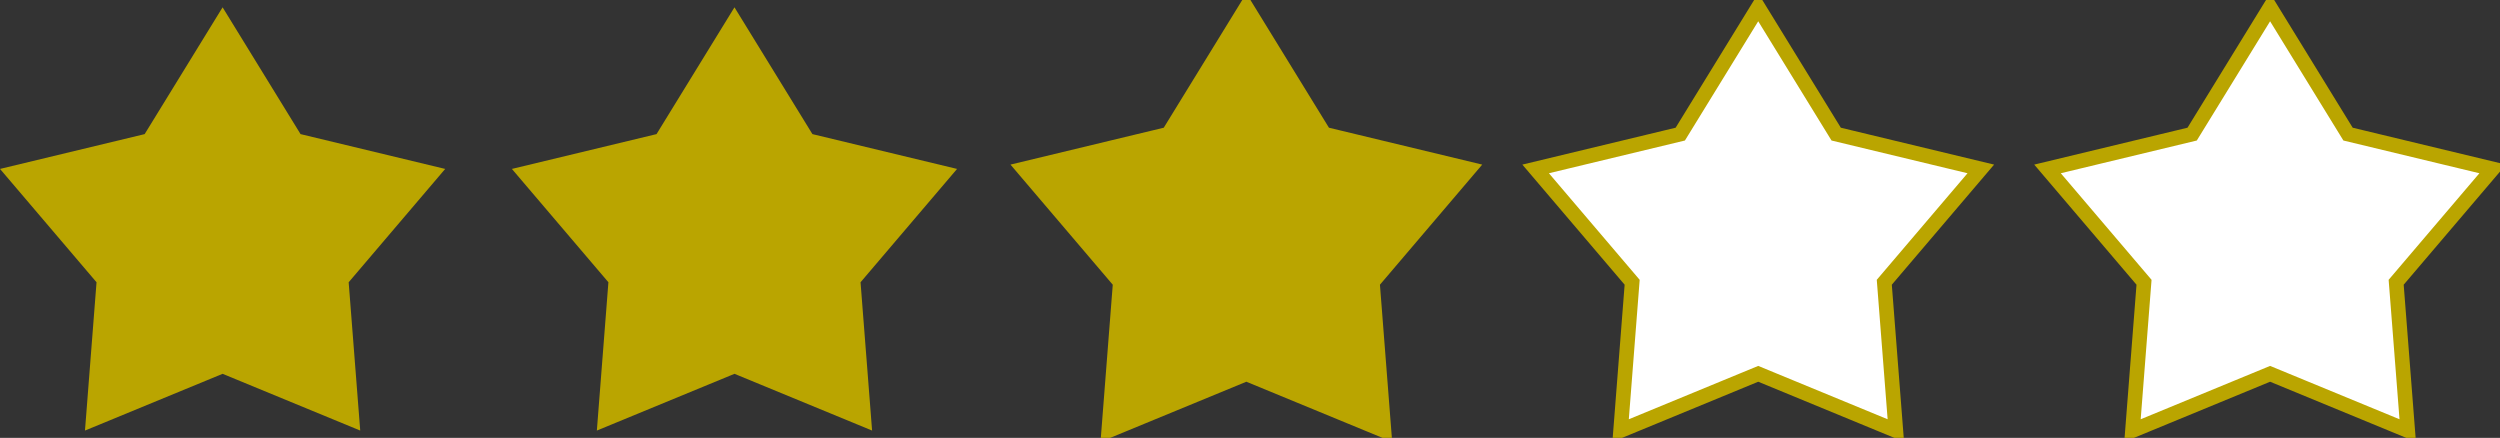<svg id="star03" xmlns="http://www.w3.org/2000/svg" width="170.94" height="29.94" viewBox="0 0 170.94 29.94">
  <rect x="0" y="0" width="170.94" height="29.94" fill="#333333" stroke="none"/>
  <defs>
    <style>
      .cls-1, .cls-2 {
        fill: #baa500;
      }

      .cls-1, .cls-2, .cls-3 {
        fill-rule: evenodd;
      }

      .cls-2, .cls-3 {
        stroke: #baa500;
        stroke-width: 1px;
      }

      .cls-3 {
        fill: #fff;
      }
    </style>
  </defs>
  <path id="多角形_2184" data-name="多角形 2184" class="cls-1" d="M4446,3887l5.33,8.67,9.89,2.38-6.6,7.75,0.79,10.14-9.41-3.88-9.41,3.88,0.79-10.14-6.6-7.75,9.89-2.38Z" transform="translate(-4430.78 -3886.5)"/>
  <path id="多角形_2184_のコピー" data-name="多角形 2184 のコピー" class="cls-1" d="M4481,3887l5.33,8.67,9.89,2.38-6.6,7.75,0.79,10.14-9.41-3.88-9.41,3.88,0.79-10.14-6.6-7.75,9.89-2.38Z" transform="translate(-4430.78 -3886.5)"/>
  <path id="多角形_2184_のコピー_2" data-name="多角形 2184 のコピー 2" class="cls-2" d="M4516,3887l5.33,8.67,9.89,2.38-6.6,7.75,0.79,10.14-9.41-3.88-9.41,3.88,0.79-10.14-6.6-7.75,9.89-2.38Z" transform="translate(-4430.78 -3886.5)"/>
  <path id="多角形_2184_のコピー_3" data-name="多角形 2184 のコピー 3" class="cls-3" d="M4551,3887l5.33,8.67,9.89,2.38-6.6,7.75,0.79,10.14-9.41-3.88-9.41,3.88,0.79-10.14-6.6-7.75,9.89-2.38Z" transform="translate(-4430.78 -3886.5)"/>
  <path id="多角形_2184_のコピー_4" data-name="多角形 2184 のコピー 4" class="cls-3" d="M4586,3887l5.33,8.67,9.89,2.38-6.6,7.75,0.79,10.14-9.41-3.88-9.41,3.88,0.79-10.14-6.6-7.75,9.89-2.38Z" transform="translate(-4430.78 -3886.5)"/>
</svg>
